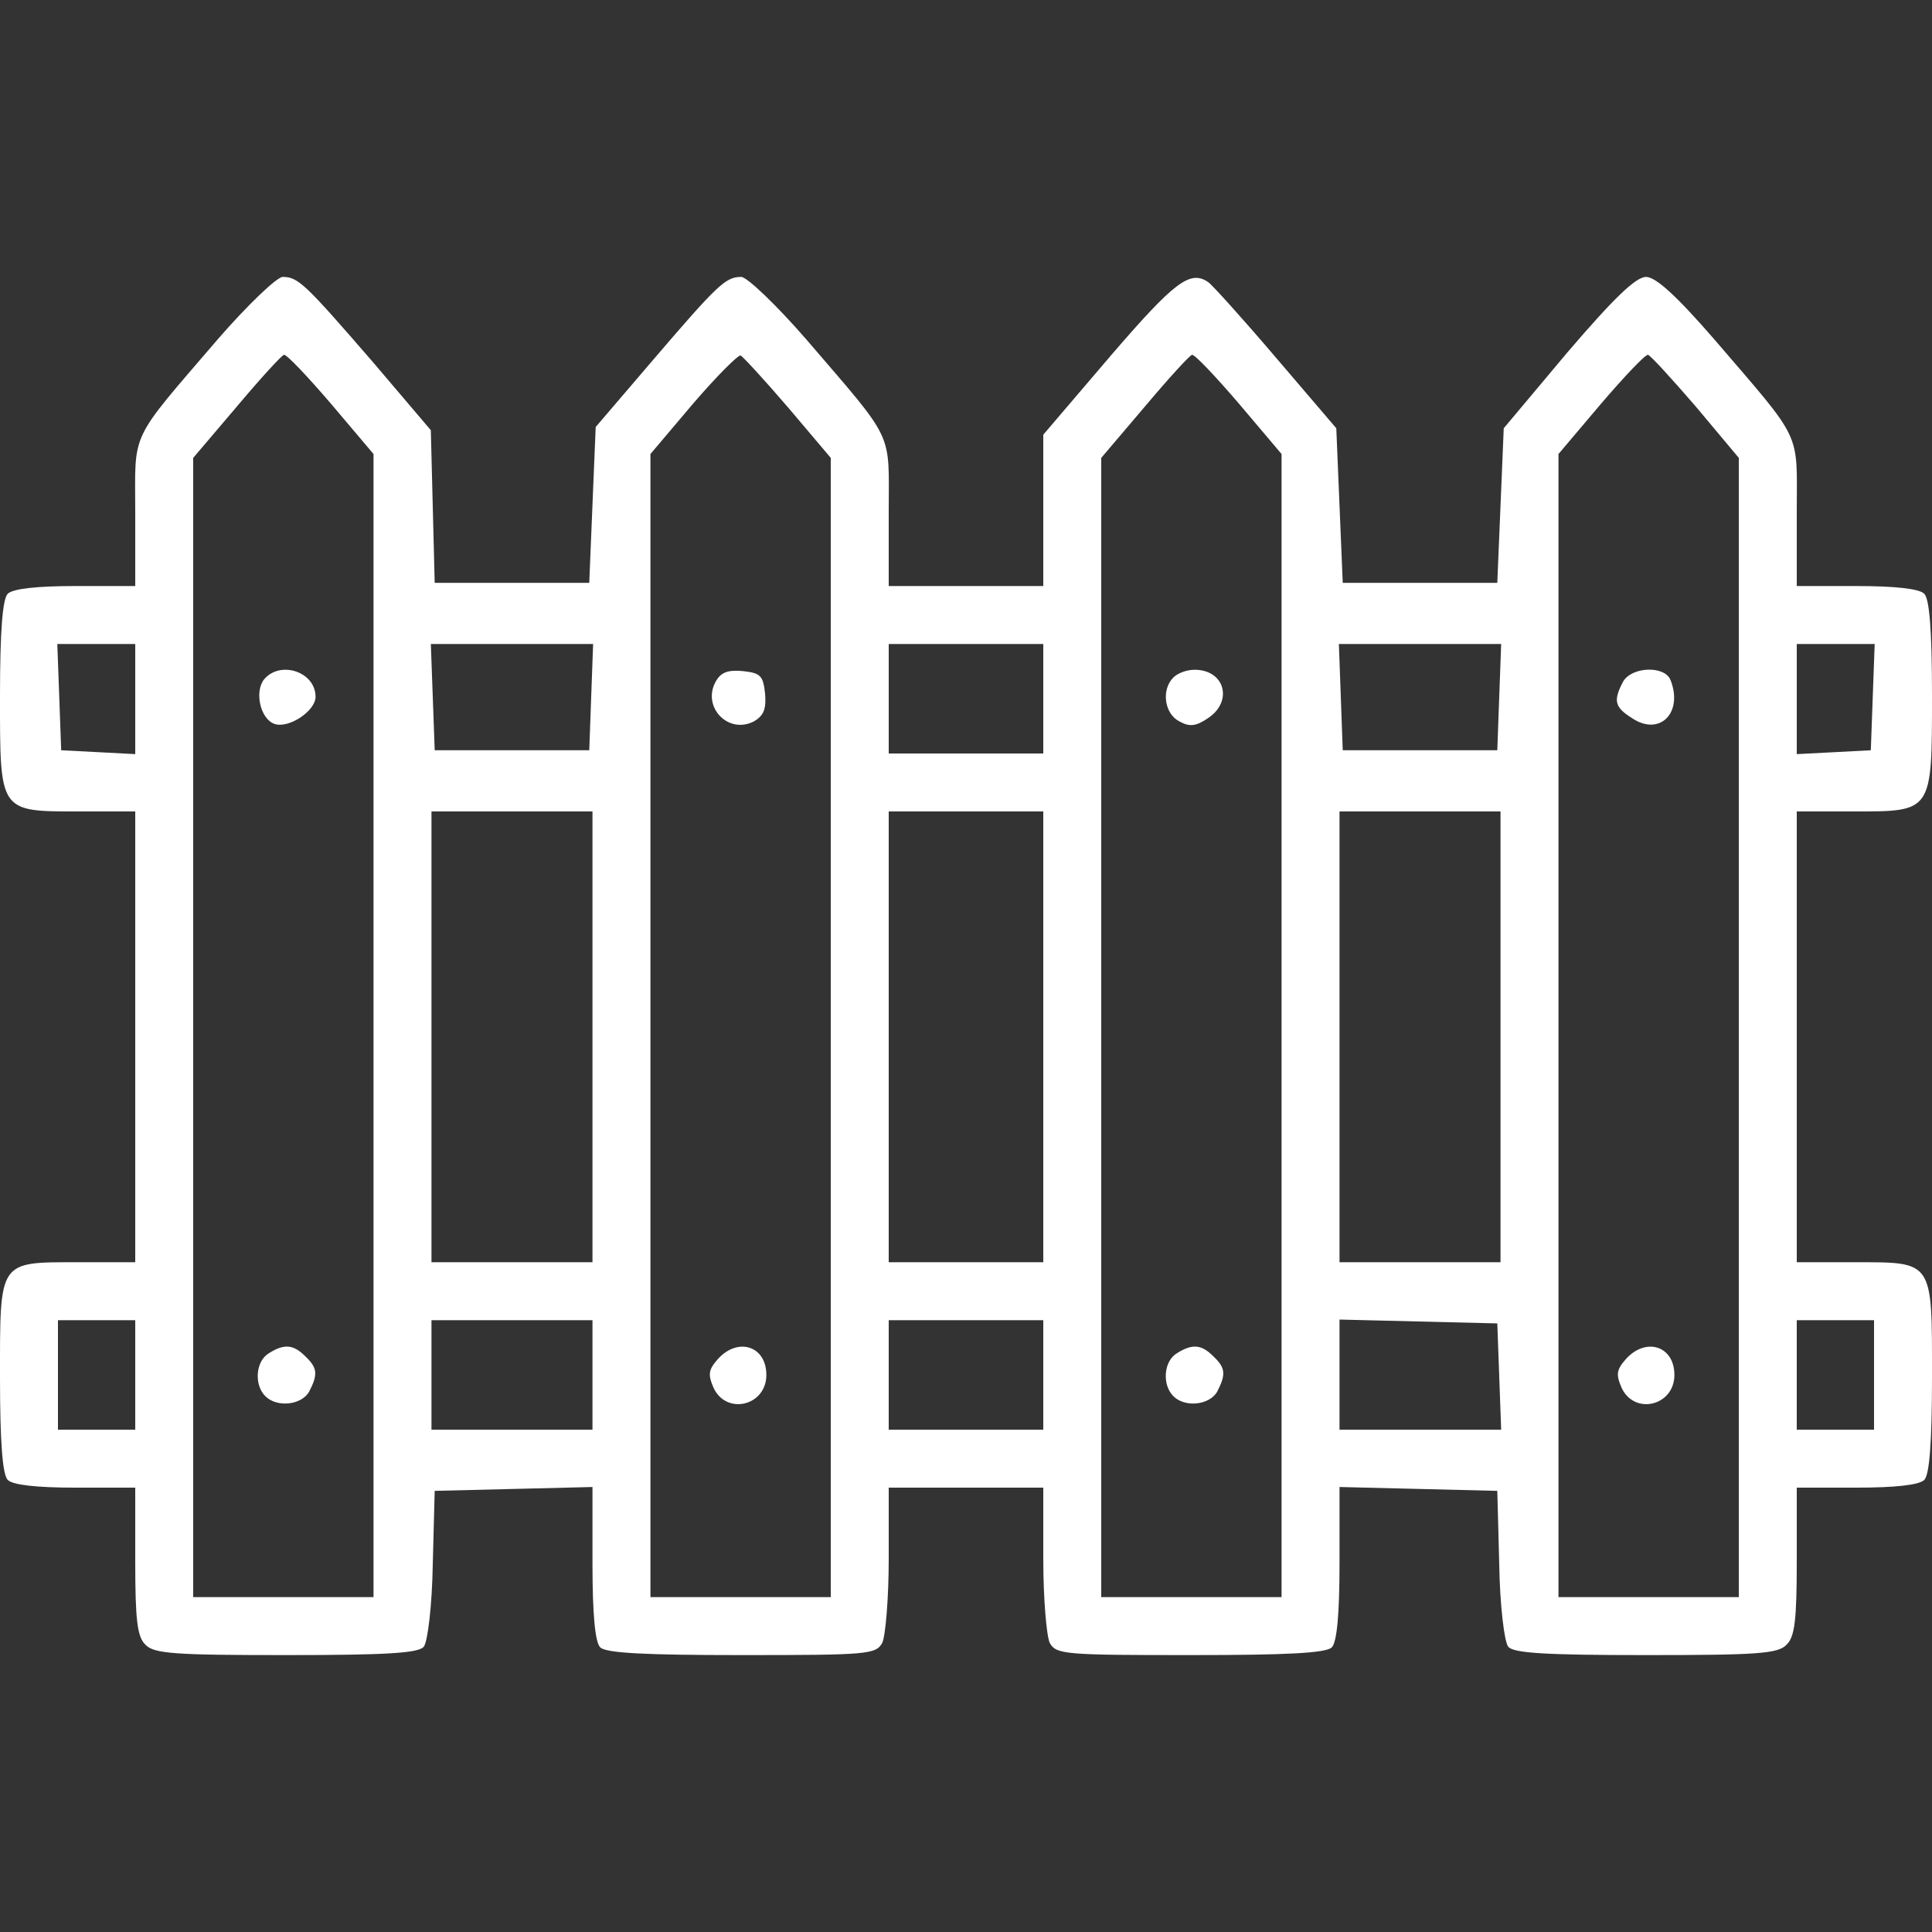 <svg xmlns="http://www.w3.org/2000/svg" width="300pt" height="300pt" viewBox="0 0 300 300" preserveAspectRatio="xMidYMid meet"><rect x="0" y="0" width="300" height="300" fill="#333333" stroke="none"/><g transform="translate(0,300) scale(0.1,-0.1)" fill="#ffffff" stroke="none"><path d="M338 2473 c-139 -162 -128 -140 -128 -269 l0 -114 -93 0 c-59 0 -97 -4 -105 -12 -8 -8 -12 -58 -12 -158 0 -182 -2 -180 123 -180 l87 0 0 -350 0 -350 -89 0 c-124 0 -121 4 -121 -179 0 -101 4 -151 12 -159 8 -8 46 -12 105 -12 l93 0 0 -114 c0 -91 3 -118 16 -130 13 -14 47 -16 218 -16 156 0 206 3 214 13 6 7 13 64 14 128 l3 114 123 3 122 3 0 -119 c0 -78 4 -122 12 -130 9 -9 71 -12 220 -12 195 0 208 1 218 19 5 11 10 69 10 130 l0 111 120 0 120 0 0 -111 c0 -61 5 -119 10 -130 10 -18 23 -19 218 -19 149 0 211 3 220 12 8 8 12 52 12 130 l0 119 123 -3 122 -3 3 -114 c1 -64 8 -121 14 -128 8 -10 58 -13 214 -13 171 0 205 2 218 16 13 12 16 39 16 130 l0 114 93 0 c59 0 97 4 105 12 8 8 12 58 12 159 0 183 3 179 -121 179 l-89 0 0 350 0 350 88 0 c123 0 122 -2 122 181 0 100 -4 149 -12 157 -8 8 -46 12 -105 12 l-93 0 0 114 c0 129 11 107 -128 269 -59 68 -91 97 -106 97 -16 0 -50 -33 -122 -117 l-99 -118 -5 -120 -5 -120 -120 0 -120 0 -5 120 -5 120 -94 110 c-52 61 -99 113 -105 117 -28 19 -52 1 -151 -114 l-105 -123 0 -117 0 -118 -120 0 -120 0 0 114 c0 129 11 107 -128 269 -46 53 -92 97 -101 97 -24 0 -36 -11 -137 -129 l-89 -104 -5 -121 -5 -121 -120 0 -120 0 -3 119 -3 118 -91 107 c-104 120 -115 131 -139 131 -9 0 -55 -44 -101 -97z m176 -100 l66 -78 0 -887 0 -888 -140 0 -140 0 0 884 0 885 68 80 c37 44 70 80 73 80 4 1 37 -34 73 -76z m710 -6 l66 -78 0 -885 0 -884 -140 0 -140 0 0 888 0 887 66 78 c37 43 70 76 74 75 4 -2 37 -38 74 -81z m700 6 l66 -78 0 -887 0 -888 -140 0 -140 0 0 884 0 885 68 80 c37 44 70 80 73 80 4 1 37 -34 73 -76z m709 -4 l67 -80 0 -885 0 -884 -140 0 -140 0 0 888 0 887 66 78 c36 42 69 77 73 76 3 0 36 -36 74 -80z m-2423 -454 l0 -86 -57 3 -58 3 -3 83 -3 82 61 0 60 0 0 -85z m708 3 l-3 -83 -120 0 -120 0 -3 83 -3 82 126 0 126 0 -3 -82z m702 -3 l0 -85 -120 0 -120 0 0 85 0 85 120 0 120 0 0 -85z m708 3 l-3 -83 -120 0 -120 0 -3 83 -3 82 126 0 126 0 -3 -82z m580 0 l-3 -83 -57 -3 -58 -3 0 86 0 85 60 0 61 0 -3 -82z m-1988 -528 l0 -350 -125 0 -125 0 0 350 0 350 125 0 125 0 0 -350z m700 0 l0 -350 -120 0 -120 0 0 350 0 350 120 0 120 0 0 -350z m710 0 l0 -350 -125 0 -125 0 0 350 0 350 125 0 125 0 0 -350z m-2120 -525 l0 -85 -60 0 -60 0 0 85 0 85 60 0 60 0 0 -85z m710 0 l0 -85 -125 0 -125 0 0 85 0 85 125 0 125 0 0 -85z m700 0 l0 -85 -120 0 -120 0 0 85 0 85 120 0 120 0 0 -85z m708 -2 l3 -83 -126 0 -125 0 0 85 0 86 123 -3 122 -3 3 -82z m582 2 l0 -85 -60 0 -60 0 0 85 0 85 60 0 60 0 0 -85z"></path><path d="M410 1945 c-15 -19 -6 -61 16 -69 22 -8 64 20 64 42 0 39 -55 57 -80 27z"></path><path d="M418 899 c-21 -12 -24 -49 -6 -67 18 -18 56 -14 68 7 14 27 13 37 -6 55 -18 18 -32 20 -56 5z"></path><path d="M1111 1941 c-21 -39 20 -82 60 -61 15 9 19 19 17 43 -3 28 -7 32 -35 35 -23 2 -34 -2 -42 -17z"></path><path d="M1115 890 c-15 -17 -16 -24 -7 -45 20 -43 82 -28 82 20 0 45 -44 59 -75 25z"></path><path d="M1822 1948 c-19 -19 -14 -56 9 -68 16 -9 26 -8 45 5 39 26 26 75 -21 75 -12 0 -26 -5 -33 -12z"></path><path d="M1828 899 c-21 -12 -24 -49 -6 -67 18 -18 56 -14 68 7 14 27 13 37 -6 55 -18 18 -32 20 -56 5z"></path><path d="M2520 1941 c-15 -29 -13 -39 14 -56 43 -29 80 8 60 59 -9 23 -61 21 -74 -3z"></path><path d="M2525 890 c-15 -17 -16 -24 -7 -45 20 -43 82 -28 82 20 0 45 -44 59 -75 25z"></path></g></svg>